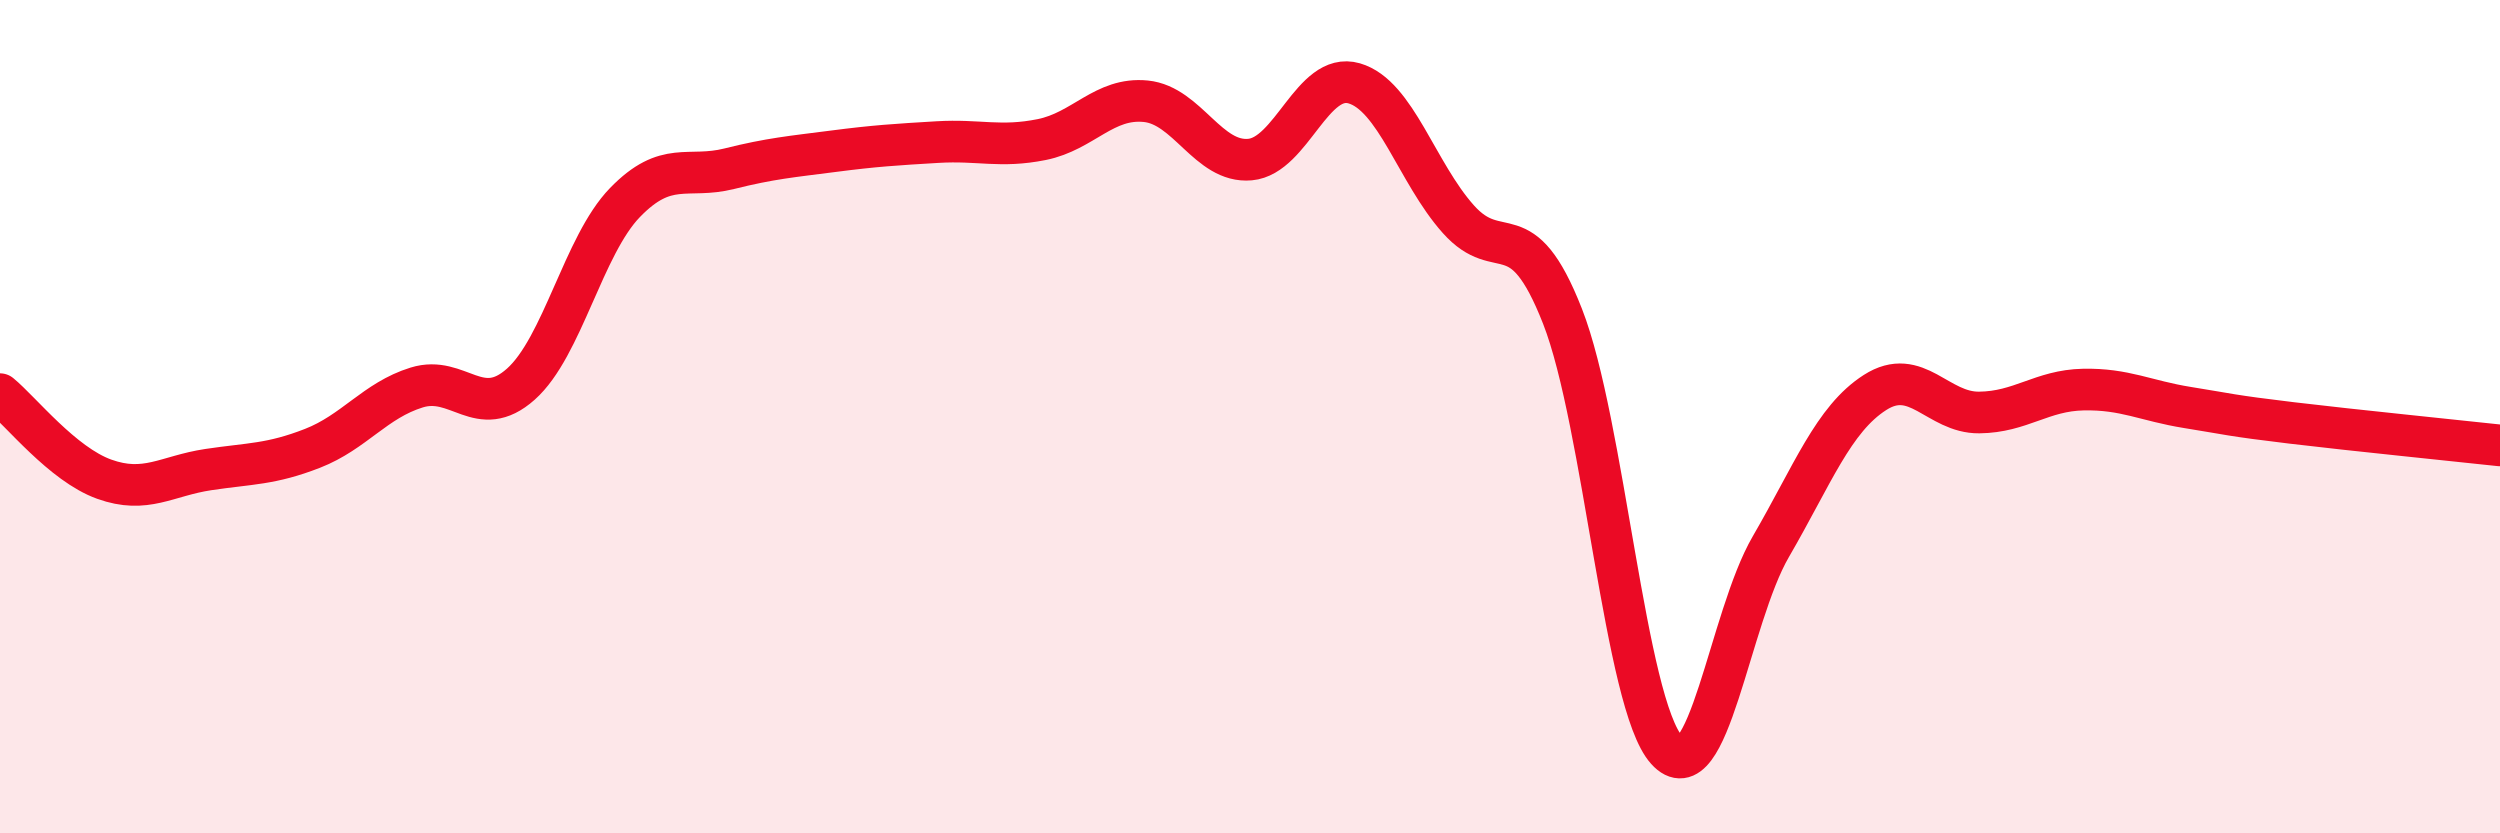 
    <svg width="60" height="20" viewBox="0 0 60 20" xmlns="http://www.w3.org/2000/svg">
      <path
        d="M 0,9.46 C 0.5,9.87 1.5,11.14 2.5,11.5 C 3.5,11.86 4,11.42 5,11.27 C 6,11.12 6.5,11.15 7.5,10.76 C 8.5,10.37 9,9.61 10,9.3 C 11,8.99 11.5,10.11 12.5,9.22 C 13.5,8.33 14,5.89 15,4.86 C 16,3.83 16.5,4.3 17.5,4.05 C 18.5,3.8 19,3.76 20,3.63 C 21,3.5 21.5,3.47 22.5,3.41 C 23.5,3.35 24,3.55 25,3.35 C 26,3.15 26.5,2.33 27.5,2.43 C 28.5,2.53 29,3.92 30,3.83 C 31,3.74 31.5,1.71 32.5,2 C 33.5,2.29 34,4.14 35,5.26 C 36,6.38 36.5,5.04 37.5,7.59 C 38.5,10.14 39,16.89 40,18 C 41,19.11 41.5,14.84 42.5,13.12 C 43.5,11.4 44,10.06 45,9.42 C 46,8.78 46.5,9.91 47.5,9.9 C 48.5,9.89 49,9.37 50,9.35 C 51,9.33 51.5,9.62 52.5,9.78 C 53.5,9.94 53.5,9.97 55,10.15 C 56.5,10.33 59,10.58 60,10.69L60 20L0 20Z"
        fill="#EB0A25"
        opacity="0.1"
        stroke-linecap="round"
        stroke-linejoin="round"
      />
      <path
        d="M 0,9.46 C 0.5,9.87 1.5,11.14 2.5,11.5 C 3.5,11.86 4,11.42 5,11.27 C 6,11.12 6.5,11.15 7.5,10.76 C 8.5,10.37 9,9.61 10,9.3 C 11,8.99 11.5,10.11 12.5,9.22 C 13.5,8.33 14,5.89 15,4.86 C 16,3.83 16.5,4.3 17.5,4.05 C 18.5,3.8 19,3.76 20,3.63 C 21,3.5 21.5,3.47 22.5,3.41 C 23.5,3.35 24,3.55 25,3.35 C 26,3.15 26.5,2.33 27.5,2.43 C 28.5,2.53 29,3.92 30,3.83 C 31,3.74 31.5,1.71 32.5,2 C 33.5,2.29 34,4.14 35,5.26 C 36,6.38 36.5,5.04 37.5,7.59 C 38.5,10.14 39,16.89 40,18 C 41,19.11 41.5,14.84 42.5,13.12 C 43.5,11.4 44,10.06 45,9.42 C 46,8.78 46.5,9.91 47.5,9.9 C 48.5,9.89 49,9.37 50,9.35 C 51,9.33 51.5,9.62 52.5,9.78 C 53.5,9.94 53.5,9.97 55,10.15 C 56.5,10.33 59,10.58 60,10.69"
        stroke="#EB0A25"
        stroke-width="1"
        fill="none"
        stroke-linecap="round"
        stroke-linejoin="round"
      />
    </svg>
  